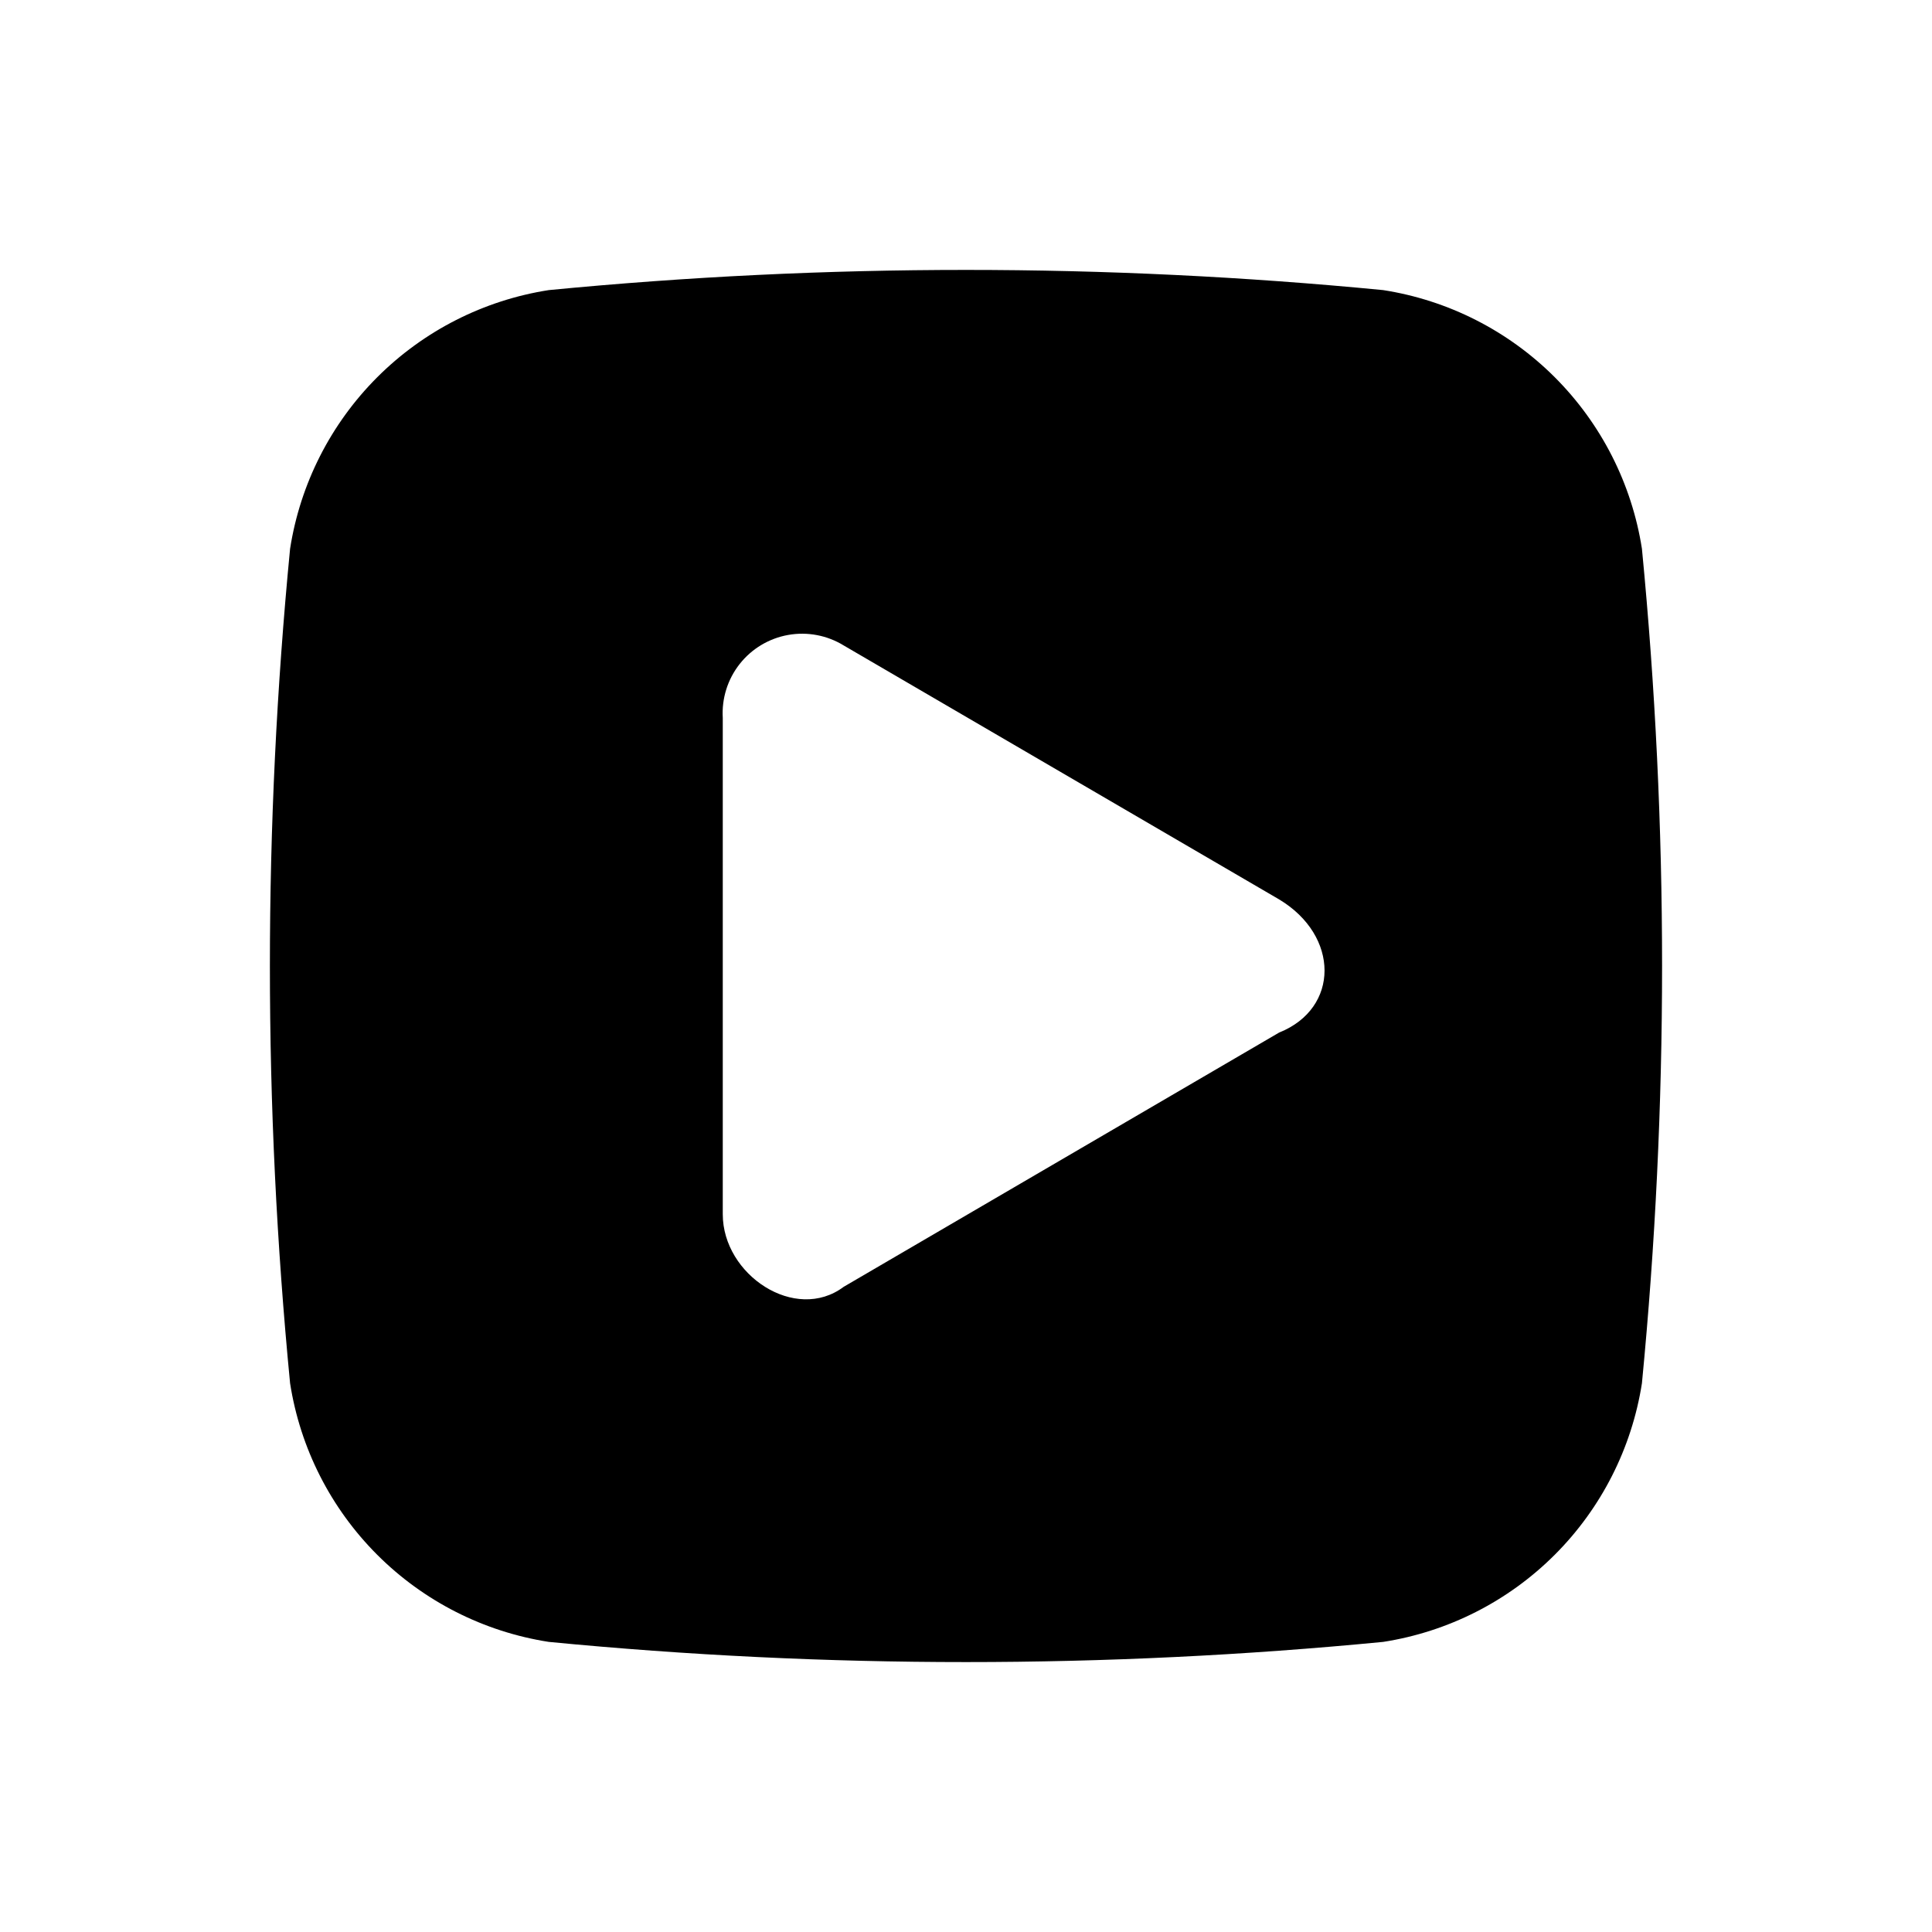 <?xml version="1.0" encoding="UTF-8"?>
<!-- Uploaded to: SVG Repo, www.svgrepo.com, Generator: SVG Repo Mixer Tools -->
<svg fill="#000000" width="800px" height="800px" version="1.1" viewBox="144 144 512 512" xmlns="http://www.w3.org/2000/svg">
 <path d="m579.13 289.43c-2.688-17.219-10.777-33.137-23.102-45.461-12.324-12.32-28.242-20.406-45.461-23.09-73.543-7.133-147.6-7.133-221.14 0-17.219 2.684-33.137 10.773-45.457 23.094-12.32 12.32-20.41 28.238-23.094 45.457-7.133 73.539-7.133 147.6 0 221.14 2.68 17.219 10.766 33.137 23.09 45.461 12.32 12.32 28.242 20.406 45.461 23.086 73.539 7.133 147.6 7.133 221.14 0 17.219-2.684 33.137-10.77 45.461-23.09 12.324-12.32 20.414-28.242 23.102-45.457 7.117-73.543 7.117-147.6 0-221.14zm-96.133 128.2-115.4 67.383c-12.816 9.621-32.055-3.148-32.055-19.223v-131.51c-0.312-5.152 1.277-10.246 4.473-14.305 3.195-4.059 7.769-6.801 12.855-7.707 5.086-0.906 10.324 0.086 14.727 2.789l115.4 67.305c16.027 9.621 16.027 28.859 0 35.27z"/>
</svg>